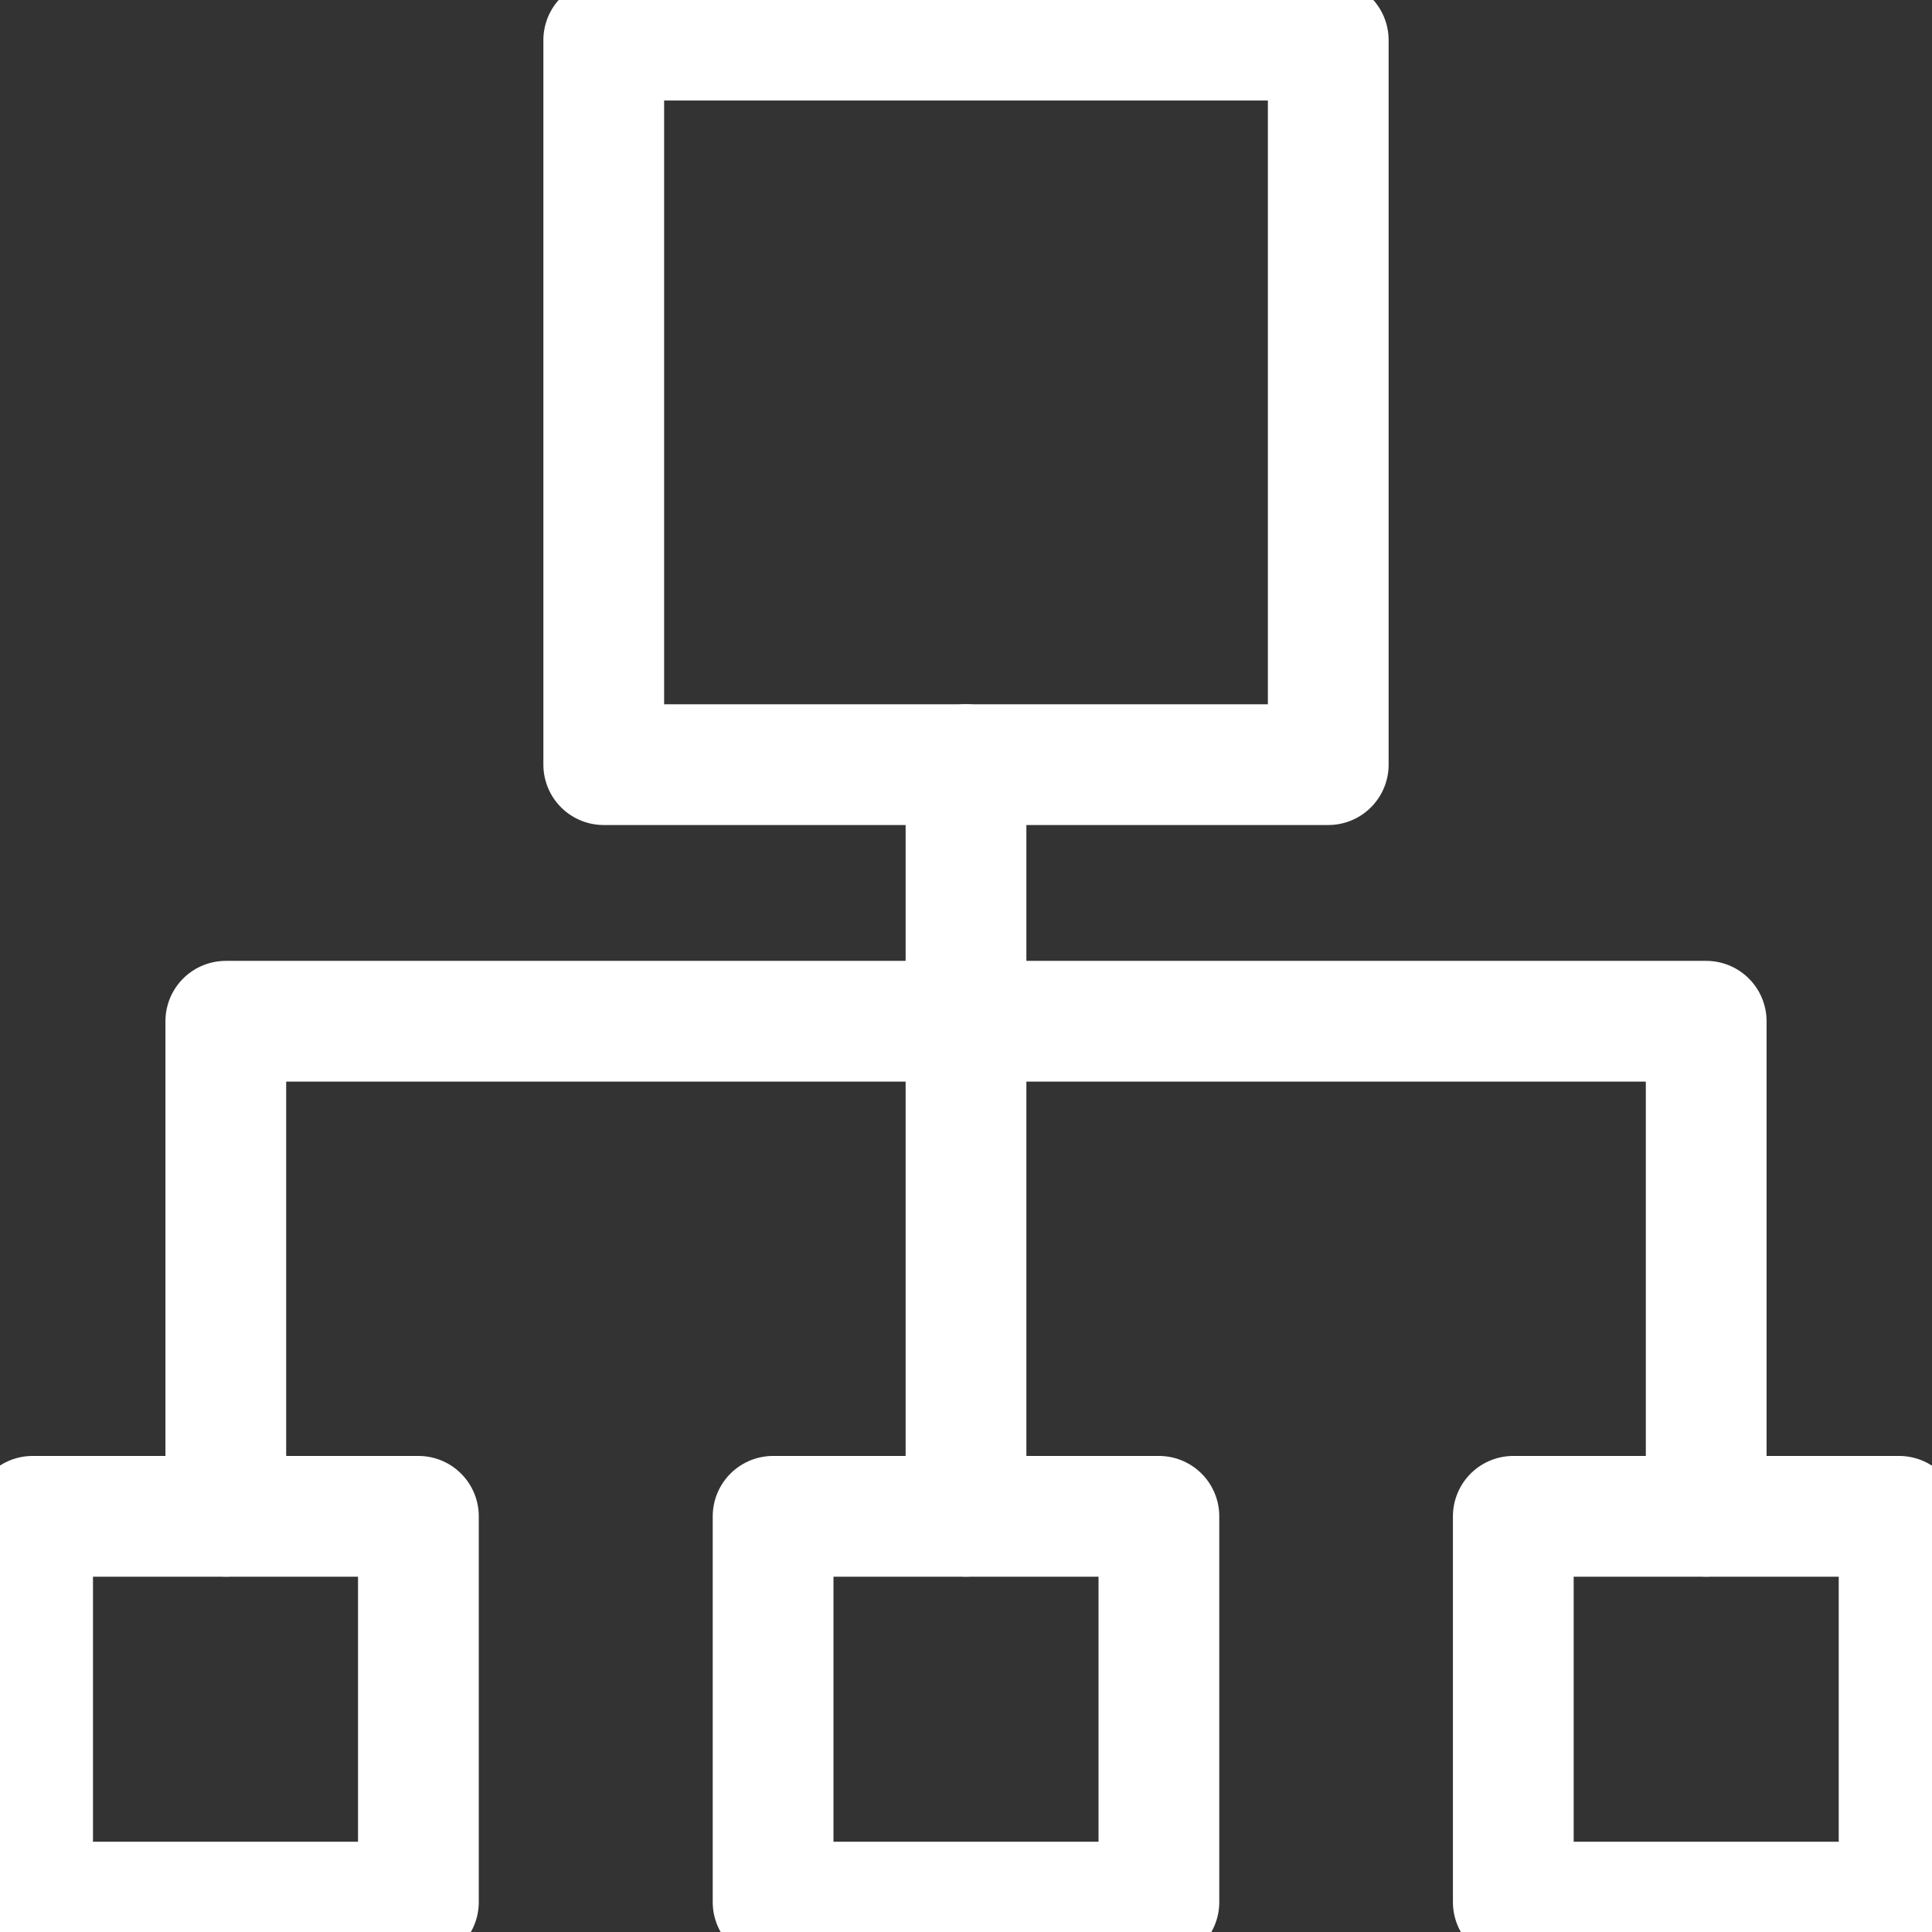 <?xml version="1.0" ?>

<!-- Uploaded to: SVG Repo, www.svgrepo.com, Generator: SVG Repo Mixer Tools -->
<svg width="800px" height="800px" viewBox="0 0 64 64" xmlns="http://www.w3.org/2000/svg">

<rect x="0" y="0" width="64" height="64" fill="#333333" stroke="none"/>

<defs>

<style>.cls-1{fill:none;stroke:#FFFFFF;stroke-linecap:round;stroke-linejoin:round;stroke-width:4px;}</style>

</defs>

<title/>

<g data-name="Layer 49" id="Layer_49">

<rect class="cls-1" height="24" width="24" x="20" y="1.33"/>

<rect class="cls-1" height="12.78" width="12.78" x="25.61" y="50.23"/>

<rect class="cls-1" height="12.78" width="12.78" x="1.08" y="50.23"/>

<rect class="cls-1" height="12.78" width="12.78" x="50.13" y="50.23"/>

<line class="cls-1" x1="32" x2="32" y1="25.33" y2="50.23"/>

<polyline class="cls-1" points="56.52 50.23 56.52 33.83 7.48 33.83 7.48 50.23"/>

</g>

</svg>